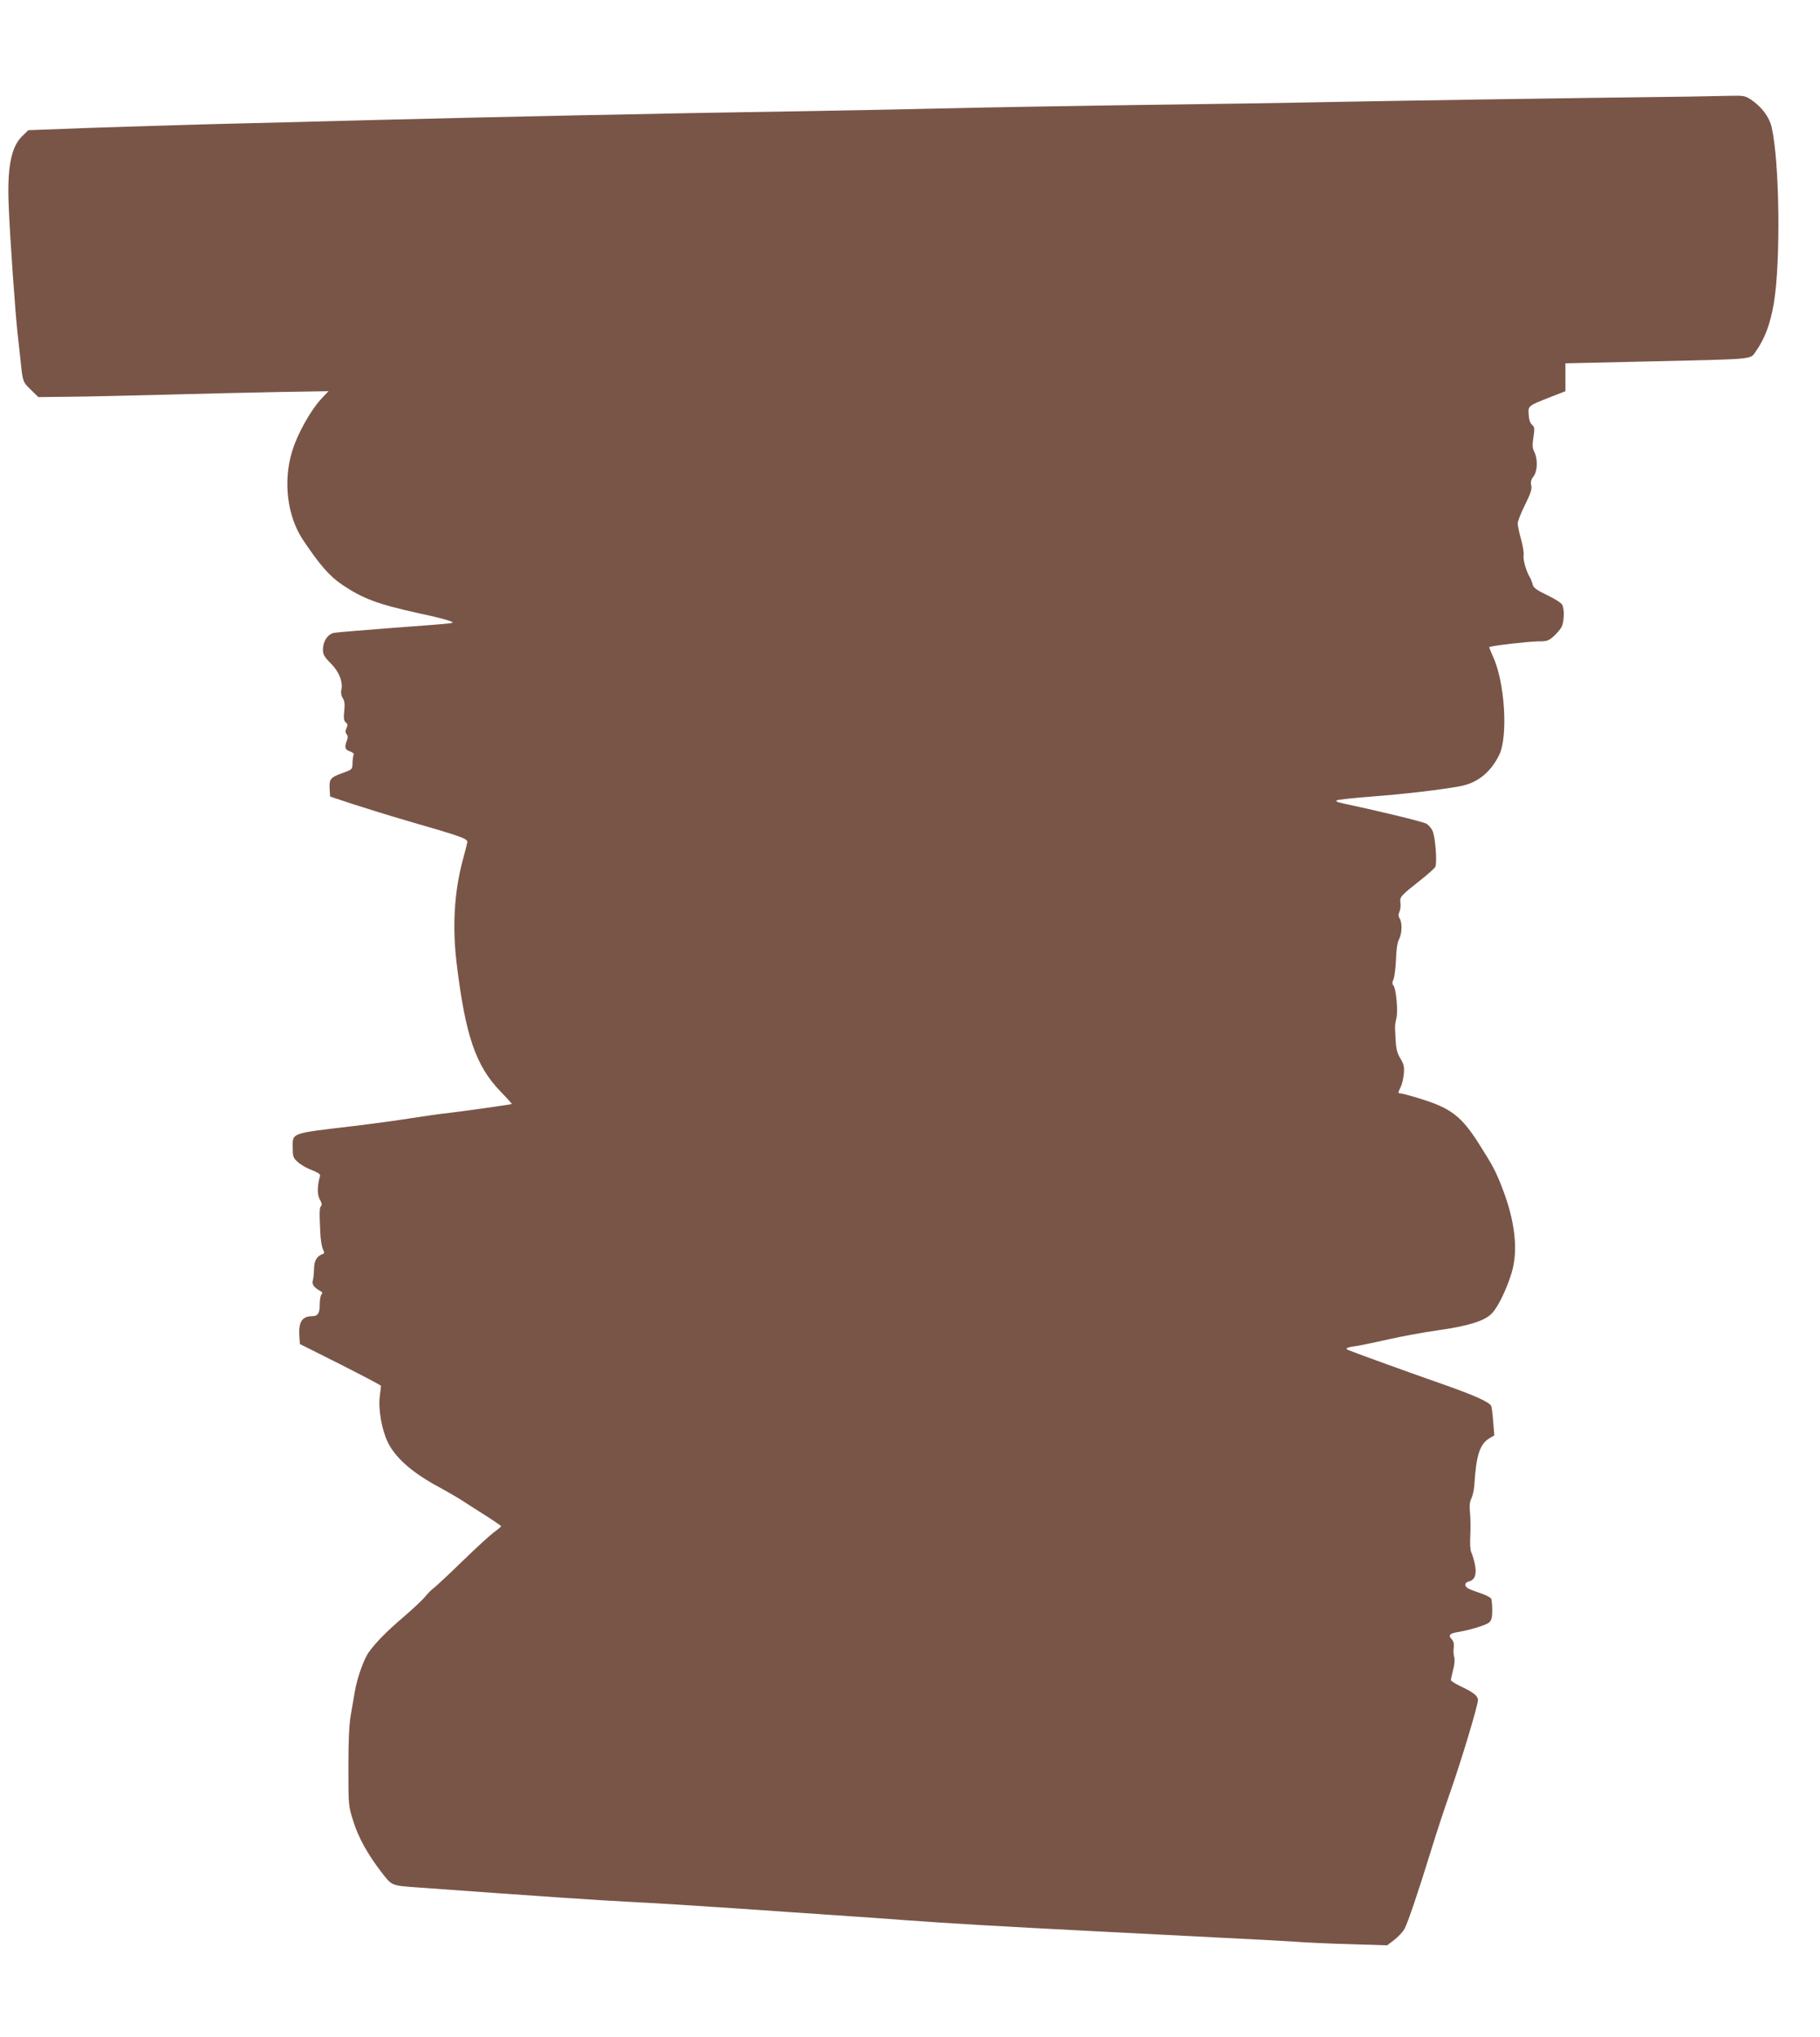<?xml version="1.0" standalone="no"?>
<!DOCTYPE svg PUBLIC "-//W3C//DTD SVG 20010904//EN"
 "http://www.w3.org/TR/2001/REC-SVG-20010904/DTD/svg10.dtd">
<svg version="1.0" xmlns="http://www.w3.org/2000/svg"
 width="1144pt" height="1280pt" viewBox="0 0 1144 1280"
 preserveAspectRatio="xMidYMid meet">
<g transform="translate(0,1280) scale(0.1,-0.1)"
fill="#795548" stroke="none">
<path d="M10615 12193 c-756 -9 -1768 -25 -2200 -33 -286 -6 -866 -15 -1290
-20 -423 -6 -934 -15 -1135 -20 -201 -5 -662 -14 -1025 -20 -781 -12 -1868
-35 -2655 -55 -311 -8 -749 -20 -975 -25 -225 -6 -578 -17 -784 -24 l-373 -14
-39 -38 c-70 -68 -95 -200 -84 -444 7 -184 41 -664 55 -791 6 -49 14 -131 20
-181 13 -128 13 -127 65 -178 l46 -45 192 2 c106 1 376 7 602 13 226 6 550 14
720 17 l310 5 -41 -43 c-71 -75 -156 -227 -189 -339 -56 -187 -29 -403 68
-550 103 -155 168 -230 245 -282 133 -90 224 -124 492 -183 85 -18 169 -39
185 -46 37 -16 72 -12 -355 -44 -184 -14 -350 -28 -368 -31 -41 -6 -72 -53
-72 -106 0 -31 8 -45 50 -87 52 -52 78 -119 65 -169 -3 -14 0 -34 9 -48 12
-17 14 -38 10 -81 -5 -46 -3 -61 9 -72 13 -10 14 -17 5 -36 -8 -18 -8 -28 1
-38 8 -11 9 -22 1 -41 -16 -43 -12 -56 20 -67 17 -6 27 -16 23 -22 -3 -6 -7
-29 -7 -51 -1 -40 -2 -41 -57 -61 -82 -29 -90 -39 -87 -99 l3 -51 145 -48 c80
-26 231 -73 335 -103 356 -103 387 -114 382 -138 -2 -12 -16 -66 -31 -121 -51
-197 -63 -407 -36 -635 55 -457 120 -647 277 -809 40 -41 71 -76 70 -78 -4 -3
-332 -49 -412 -58 -33 -3 -130 -17 -215 -30 -85 -14 -249 -36 -365 -50 -405
-48 -385 -41 -385 -138 0 -52 3 -62 29 -86 16 -15 48 -35 72 -45 66 -27 74
-33 70 -48 -17 -58 -18 -115 -1 -144 12 -21 15 -35 8 -42 -10 -10 -11 -34 -5
-163 2 -47 10 -96 17 -109 9 -17 10 -25 2 -28 -39 -13 -57 -41 -58 -94 -1 -29
-4 -63 -8 -75 -7 -22 9 -44 46 -64 15 -8 17 -14 9 -22 -6 -6 -11 -34 -11 -62
0 -56 -12 -75 -47 -75 -65 0 -88 -37 -81 -130 l3 -45 255 -128 c140 -71 255
-131 255 -135 0 -4 -4 -34 -8 -67 -10 -81 13 -211 52 -290 47 -94 148 -184
304 -270 70 -38 142 -80 160 -92 18 -12 80 -52 139 -89 60 -38 108 -71 108
-74 0 -3 -22 -21 -48 -40 -25 -19 -114 -100 -197 -181 -82 -80 -163 -155 -178
-167 -16 -11 -40 -36 -55 -55 -15 -18 -74 -74 -132 -124 -108 -92 -176 -161
-221 -223 -31 -42 -74 -163 -88 -245 -6 -33 -17 -101 -26 -151 -11 -65 -15
-161 -15 -331 0 -239 0 -239 31 -337 31 -100 89 -205 174 -316 69 -90 63 -87
225 -99 745 -54 1150 -82 1340 -91 124 -6 416 -24 650 -40 234 -16 529 -36
655 -45 127 -8 318 -22 425 -30 267 -20 615 -40 1200 -70 272 -14 632 -32 800
-41 168 -8 368 -19 445 -24 77 -6 240 -13 362 -16 l222 -7 45 34 c24 19 54 50
64 69 21 37 89 239 171 505 27 88 78 245 115 349 71 202 176 550 176 584 0 26
-29 49 -108 86 -34 16 -62 34 -62 40 0 6 7 35 14 64 9 32 11 63 7 80 -5 15 -6
42 -3 60 3 22 -1 39 -13 52 -23 25 -13 37 38 45 77 13 180 44 198 61 14 13 19
31 19 75 0 31 -3 64 -6 73 -3 8 -36 25 -72 37 -37 12 -73 26 -79 32 -21 16
-15 34 12 41 37 9 49 48 35 111 -6 27 -16 60 -22 72 -6 13 -9 56 -6 105 2 46
2 110 -2 143 -4 43 -2 68 9 90 8 17 16 53 18 80 12 191 34 260 94 297 l32 19
-7 84 c-3 46 -9 91 -12 100 -10 24 -100 65 -284 130 -288 101 -603 216 -619
224 -17 10 -3 16 69 26 25 4 110 22 190 40 80 18 215 43 300 55 195 27 303 60
347 107 39 40 92 149 124 253 44 142 23 329 -61 543 -39 100 -58 135 -143 269
-110 174 -177 225 -368 284 -61 19 -118 34 -125 34 -18 0 -17 4 0 39 8 15 17
52 20 82 4 46 1 61 -22 99 -25 43 -28 62 -33 190 -1 14 3 41 8 60 12 42 -1
185 -17 206 -10 11 -10 21 0 43 6 17 13 72 15 124 2 62 8 104 19 125 19 36 21
104 4 131 -9 14 -9 26 -1 43 6 13 8 37 6 55 -6 37 1 44 126 143 46 36 87 73
93 83 13 25 0 193 -18 228 -8 16 -24 35 -37 43 -18 12 -299 80 -525 128 -38 8
-49 14 -39 19 8 5 106 15 218 24 192 14 442 43 557 65 108 20 190 85 245 195
58 116 36 463 -39 621 -14 31 -24 57 -23 58 10 8 251 36 306 36 56 0 66 3 98
31 20 18 43 45 51 60 16 33 19 112 3 140 -6 11 -48 38 -95 60 -68 33 -85 46
-90 67 -4 15 -12 36 -19 47 -22 36 -43 112 -38 137 3 14 -5 59 -16 100 -12 41
-21 86 -21 100 0 13 21 66 46 116 36 73 44 98 39 122 -5 22 -1 37 14 56 26 33
28 111 5 155 -12 25 -13 42 -5 92 8 55 7 64 -9 78 -12 10 -19 32 -21 63 -4 56
-5 56 139 112 l92 36 0 87 0 88 523 12 c667 15 638 12 671 59 60 85 93 174
116 307 44 264 36 890 -14 1107 -15 63 -62 126 -128 171 -38 25 -47 27 -132
25 -50 -1 -167 -3 -261 -5z"/>
</g>
</svg>
